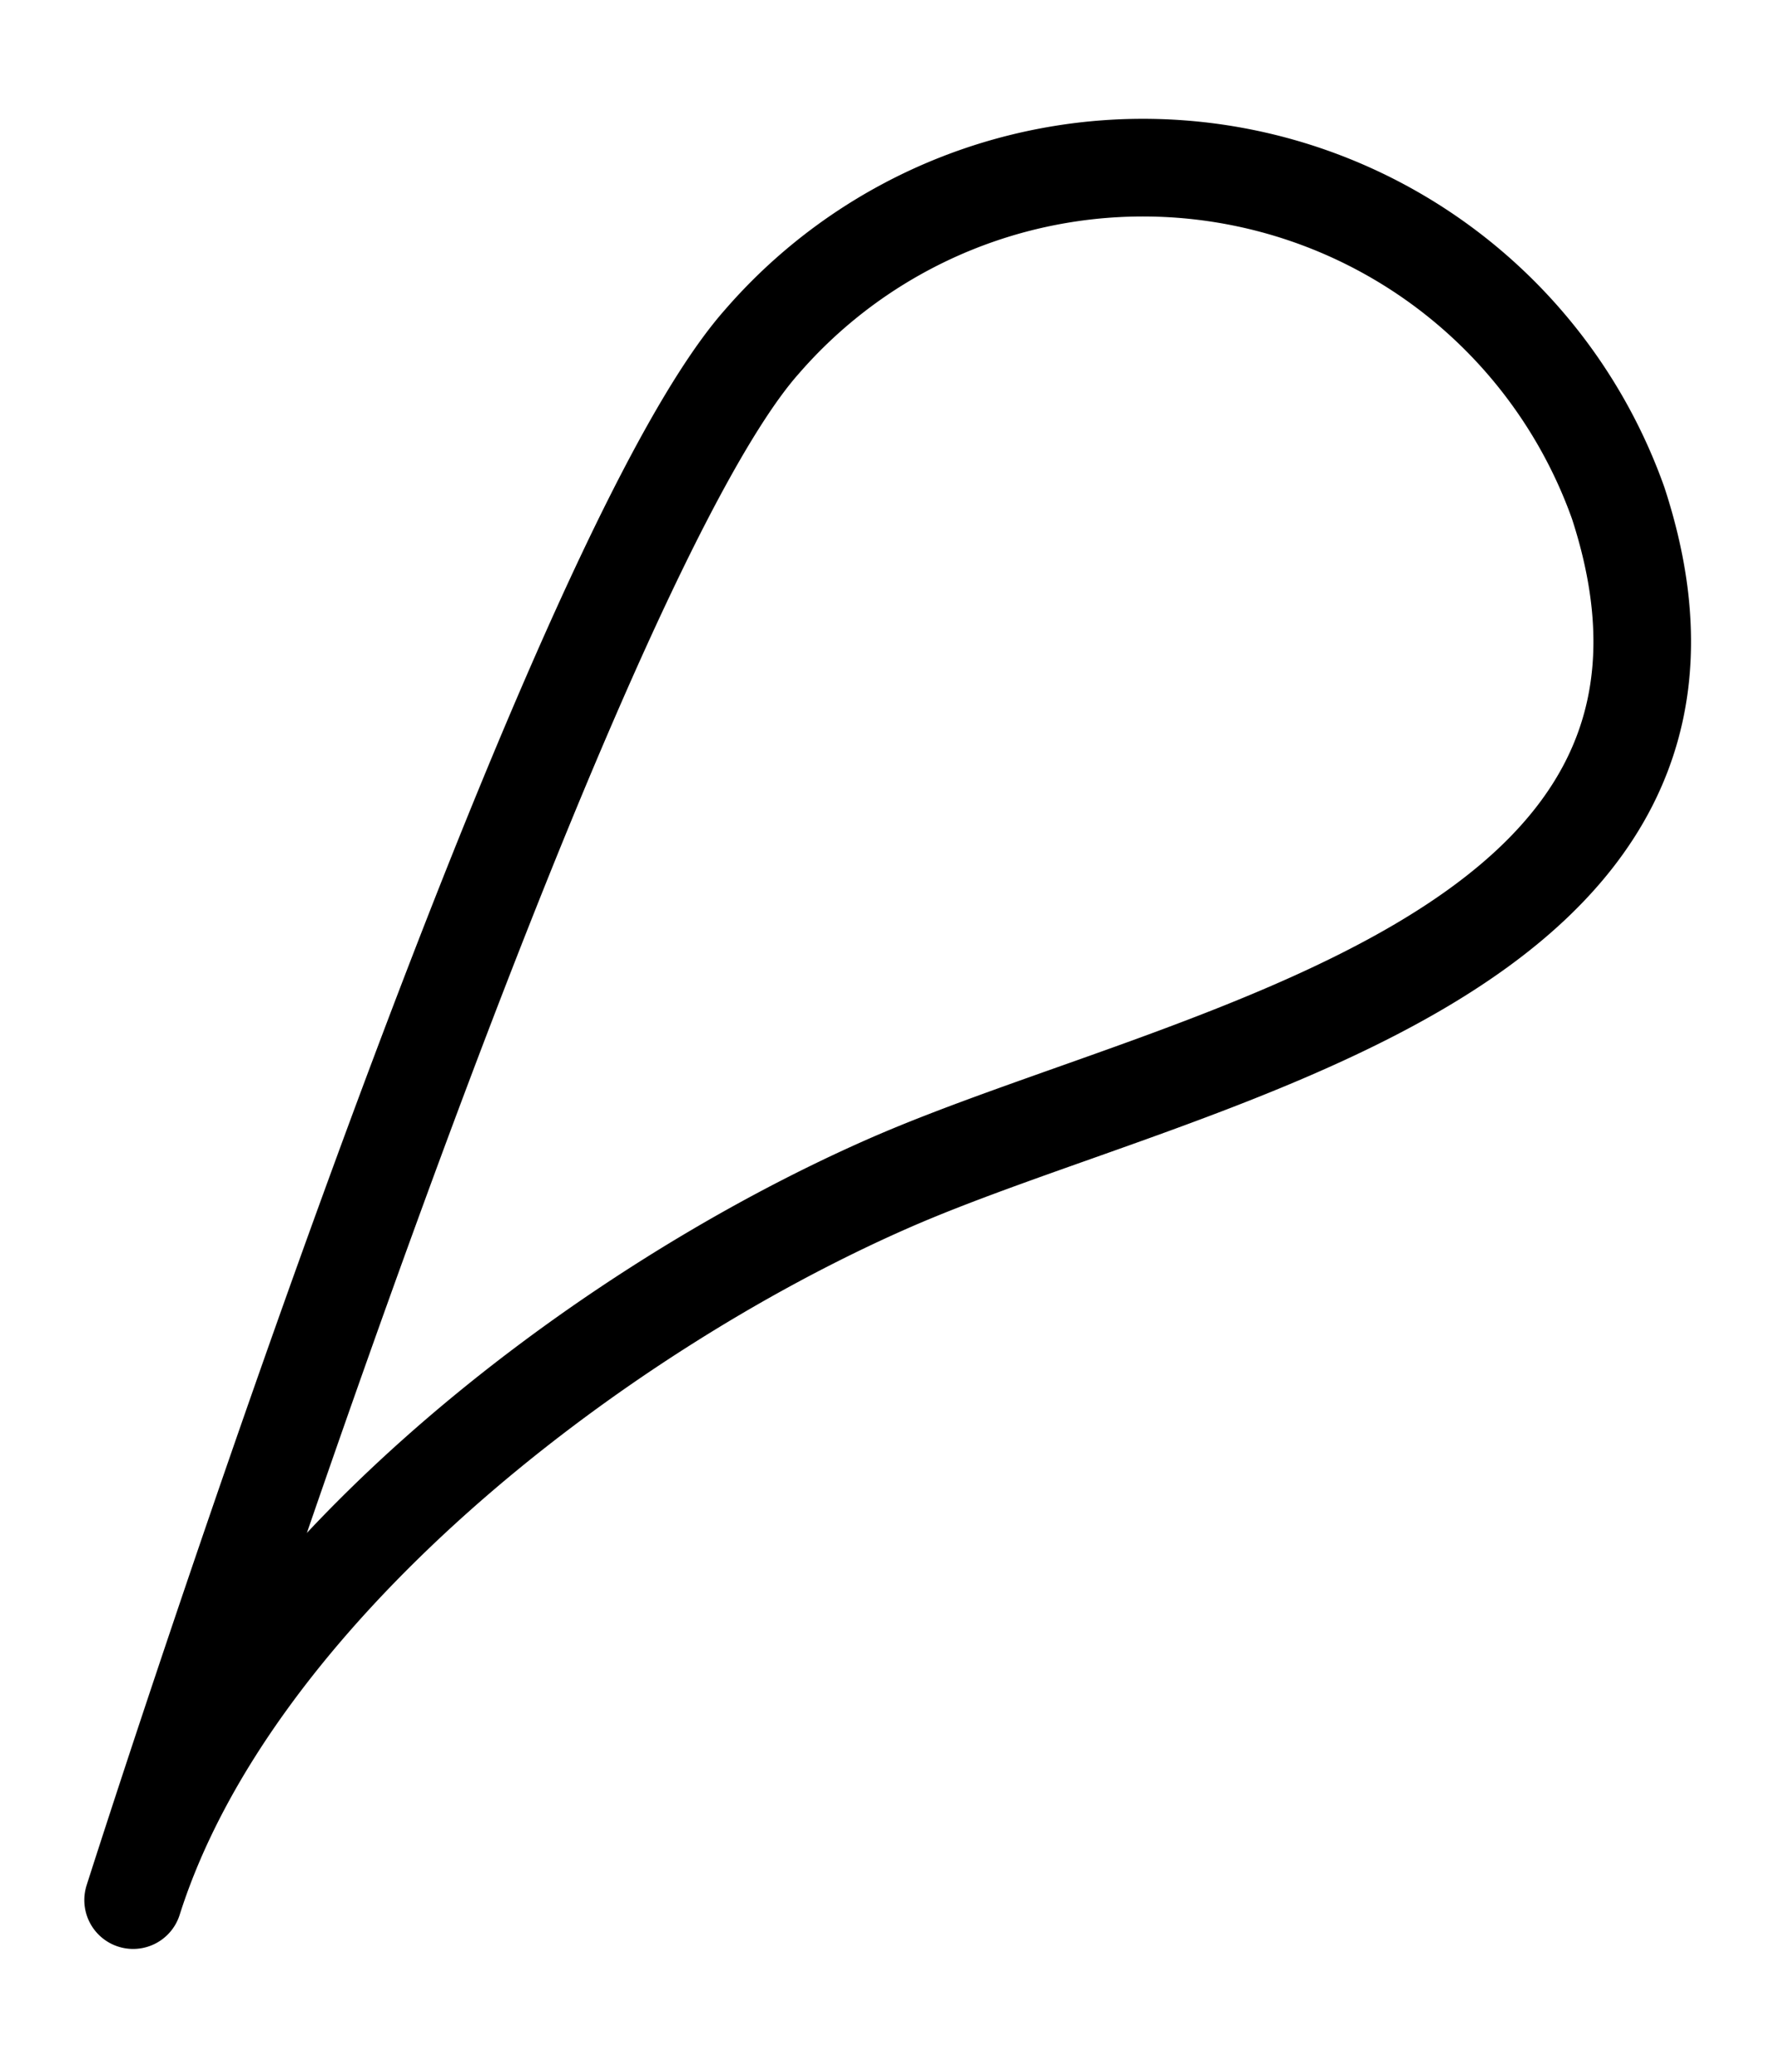 <svg xmlns="http://www.w3.org/2000/svg" width="12" height="14" viewBox="0 0 12 14"><defs><style>.a{fill:none;stroke:#000;stroke-linejoin:round;stroke-width:0.66px;}</style></defs><title>pagetop-drop1</title><path class="a" d="M5.15,2.31A3.41,3.41,0,0,1,10.94,3.4C11.95,6.49,8,7.12,6,8S1.56,10.76.9,12.84C.9,12.84,3.75,3.89,5.15,2.31Z"/></svg>